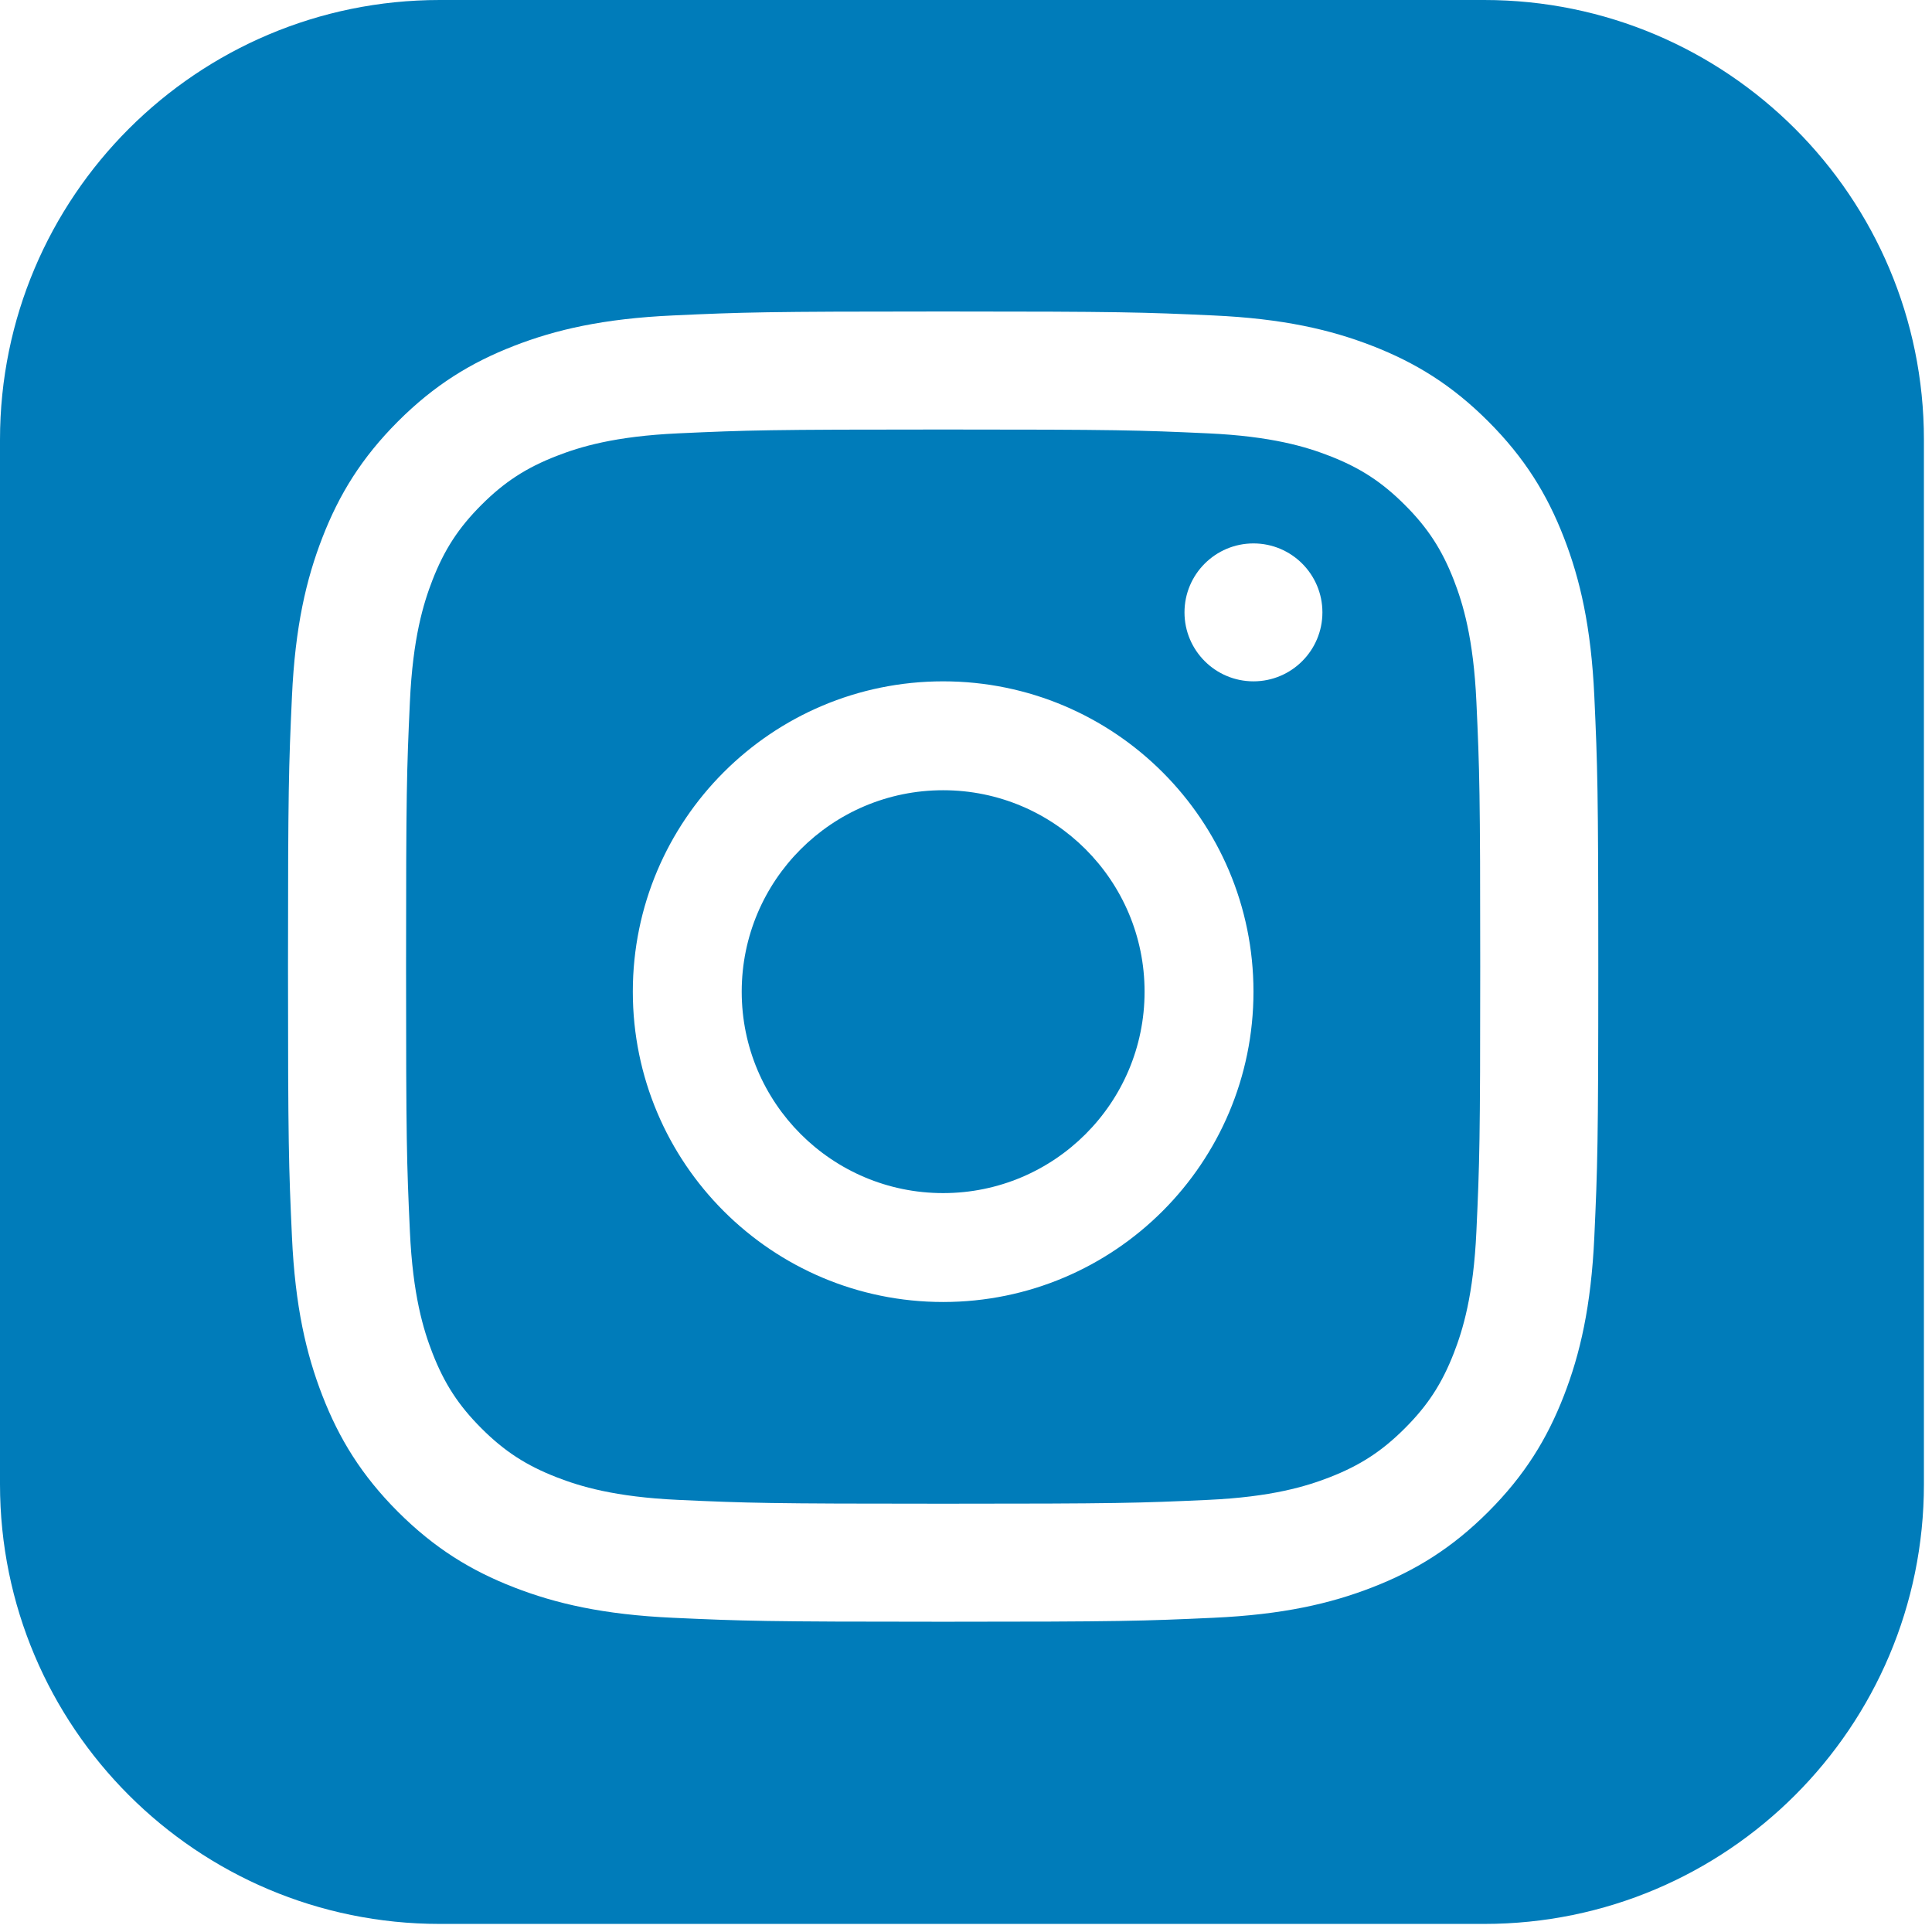 <svg width="44" height="44" viewBox="0 0 44 44" fill="none" xmlns="http://www.w3.org/2000/svg">
<path fill-rule="evenodd" clip-rule="evenodd" d="M10.015 0C4.484 0 0 4.484 0 10.015V33.801C0 39.332 4.484 43.816 10.015 43.816H33.801C39.332 43.816 43.816 39.332 43.816 33.801V10.015C43.816 4.484 39.332 0 33.801 0H10.015ZM15.328 7.184C16.919 7.111 17.427 7.094 21.479 7.094C25.532 7.094 26.04 7.111 27.631 7.184C29.219 7.256 30.304 7.508 31.253 7.877C32.234 8.258 33.066 8.768 33.895 9.598C34.725 10.428 35.235 11.259 35.616 12.241C35.985 13.19 36.237 14.274 36.31 15.862C36.382 17.454 36.4 17.962 36.4 22.014C36.4 26.066 36.382 26.574 36.31 28.166C36.237 29.754 35.985 30.838 35.616 31.787C35.235 32.768 34.725 33.6 33.895 34.43C33.066 35.259 32.234 35.77 31.253 36.151C30.304 36.52 29.219 36.772 27.631 36.844C26.04 36.917 25.532 36.934 21.479 36.934C17.427 36.934 16.919 36.917 15.328 36.844C13.74 36.772 12.655 36.52 11.706 36.151C10.725 35.77 9.893 35.259 9.063 34.43C8.234 33.6 7.724 32.768 7.343 31.787C6.974 30.838 6.721 29.754 6.649 28.166C6.576 26.574 6.559 26.066 6.559 22.014C6.559 17.962 6.576 17.454 6.649 15.862C6.721 14.274 6.974 13.19 7.343 12.241C7.724 11.259 8.234 10.428 9.063 9.598C9.893 8.768 10.725 8.258 11.706 7.877C12.655 7.508 13.74 7.256 15.328 7.184ZM27.508 9.869C25.935 9.797 25.463 9.782 21.479 9.782C17.495 9.782 17.024 9.797 15.45 9.869C13.996 9.935 13.206 10.178 12.68 10.383C11.983 10.653 11.486 10.977 10.964 11.499C10.442 12.021 10.119 12.518 9.848 13.214C9.644 13.74 9.401 14.53 9.335 15.985C9.263 17.558 9.248 18.03 9.248 22.014C9.248 25.998 9.263 26.47 9.335 28.043C9.401 29.498 9.644 30.288 9.848 30.813C10.119 31.51 10.442 32.007 10.964 32.529C11.486 33.051 11.983 33.374 12.68 33.645C13.206 33.849 13.996 34.093 15.45 34.159C17.023 34.231 17.495 34.246 21.479 34.246C25.463 34.246 25.935 34.231 27.508 34.159C28.963 34.093 29.753 33.849 30.279 33.645C30.975 33.374 31.472 33.051 31.994 32.529C32.517 32.007 32.84 31.51 33.111 30.813C33.315 30.288 33.558 29.498 33.624 28.043C33.696 26.47 33.711 25.998 33.711 22.014C33.711 18.03 33.696 17.558 33.624 15.985C33.558 14.53 33.315 13.74 33.111 13.214C32.84 12.518 32.517 12.021 31.994 11.499C31.472 10.977 30.975 10.653 30.279 10.383C29.753 10.178 28.963 9.935 27.508 9.869ZM21.479 27.172C18.946 27.172 16.892 25.118 16.892 22.585C16.892 20.051 18.946 17.997 21.479 17.997C24.013 17.997 26.067 20.051 26.067 22.585C26.067 25.118 24.013 27.172 21.479 27.172ZM21.479 15.517C17.576 15.517 14.412 18.681 14.412 22.585C14.412 26.488 17.576 29.652 21.479 29.652C25.383 29.652 28.547 26.488 28.547 22.585C28.547 18.681 25.383 15.517 21.479 15.517ZM26.976 13.947C26.976 14.814 27.68 15.517 28.547 15.517C29.414 15.517 30.117 14.814 30.117 13.947C30.117 13.079 29.414 12.376 28.547 12.376C27.68 12.376 26.976 13.079 26.976 13.947Z" fill="#007CBA"/>
</svg>
